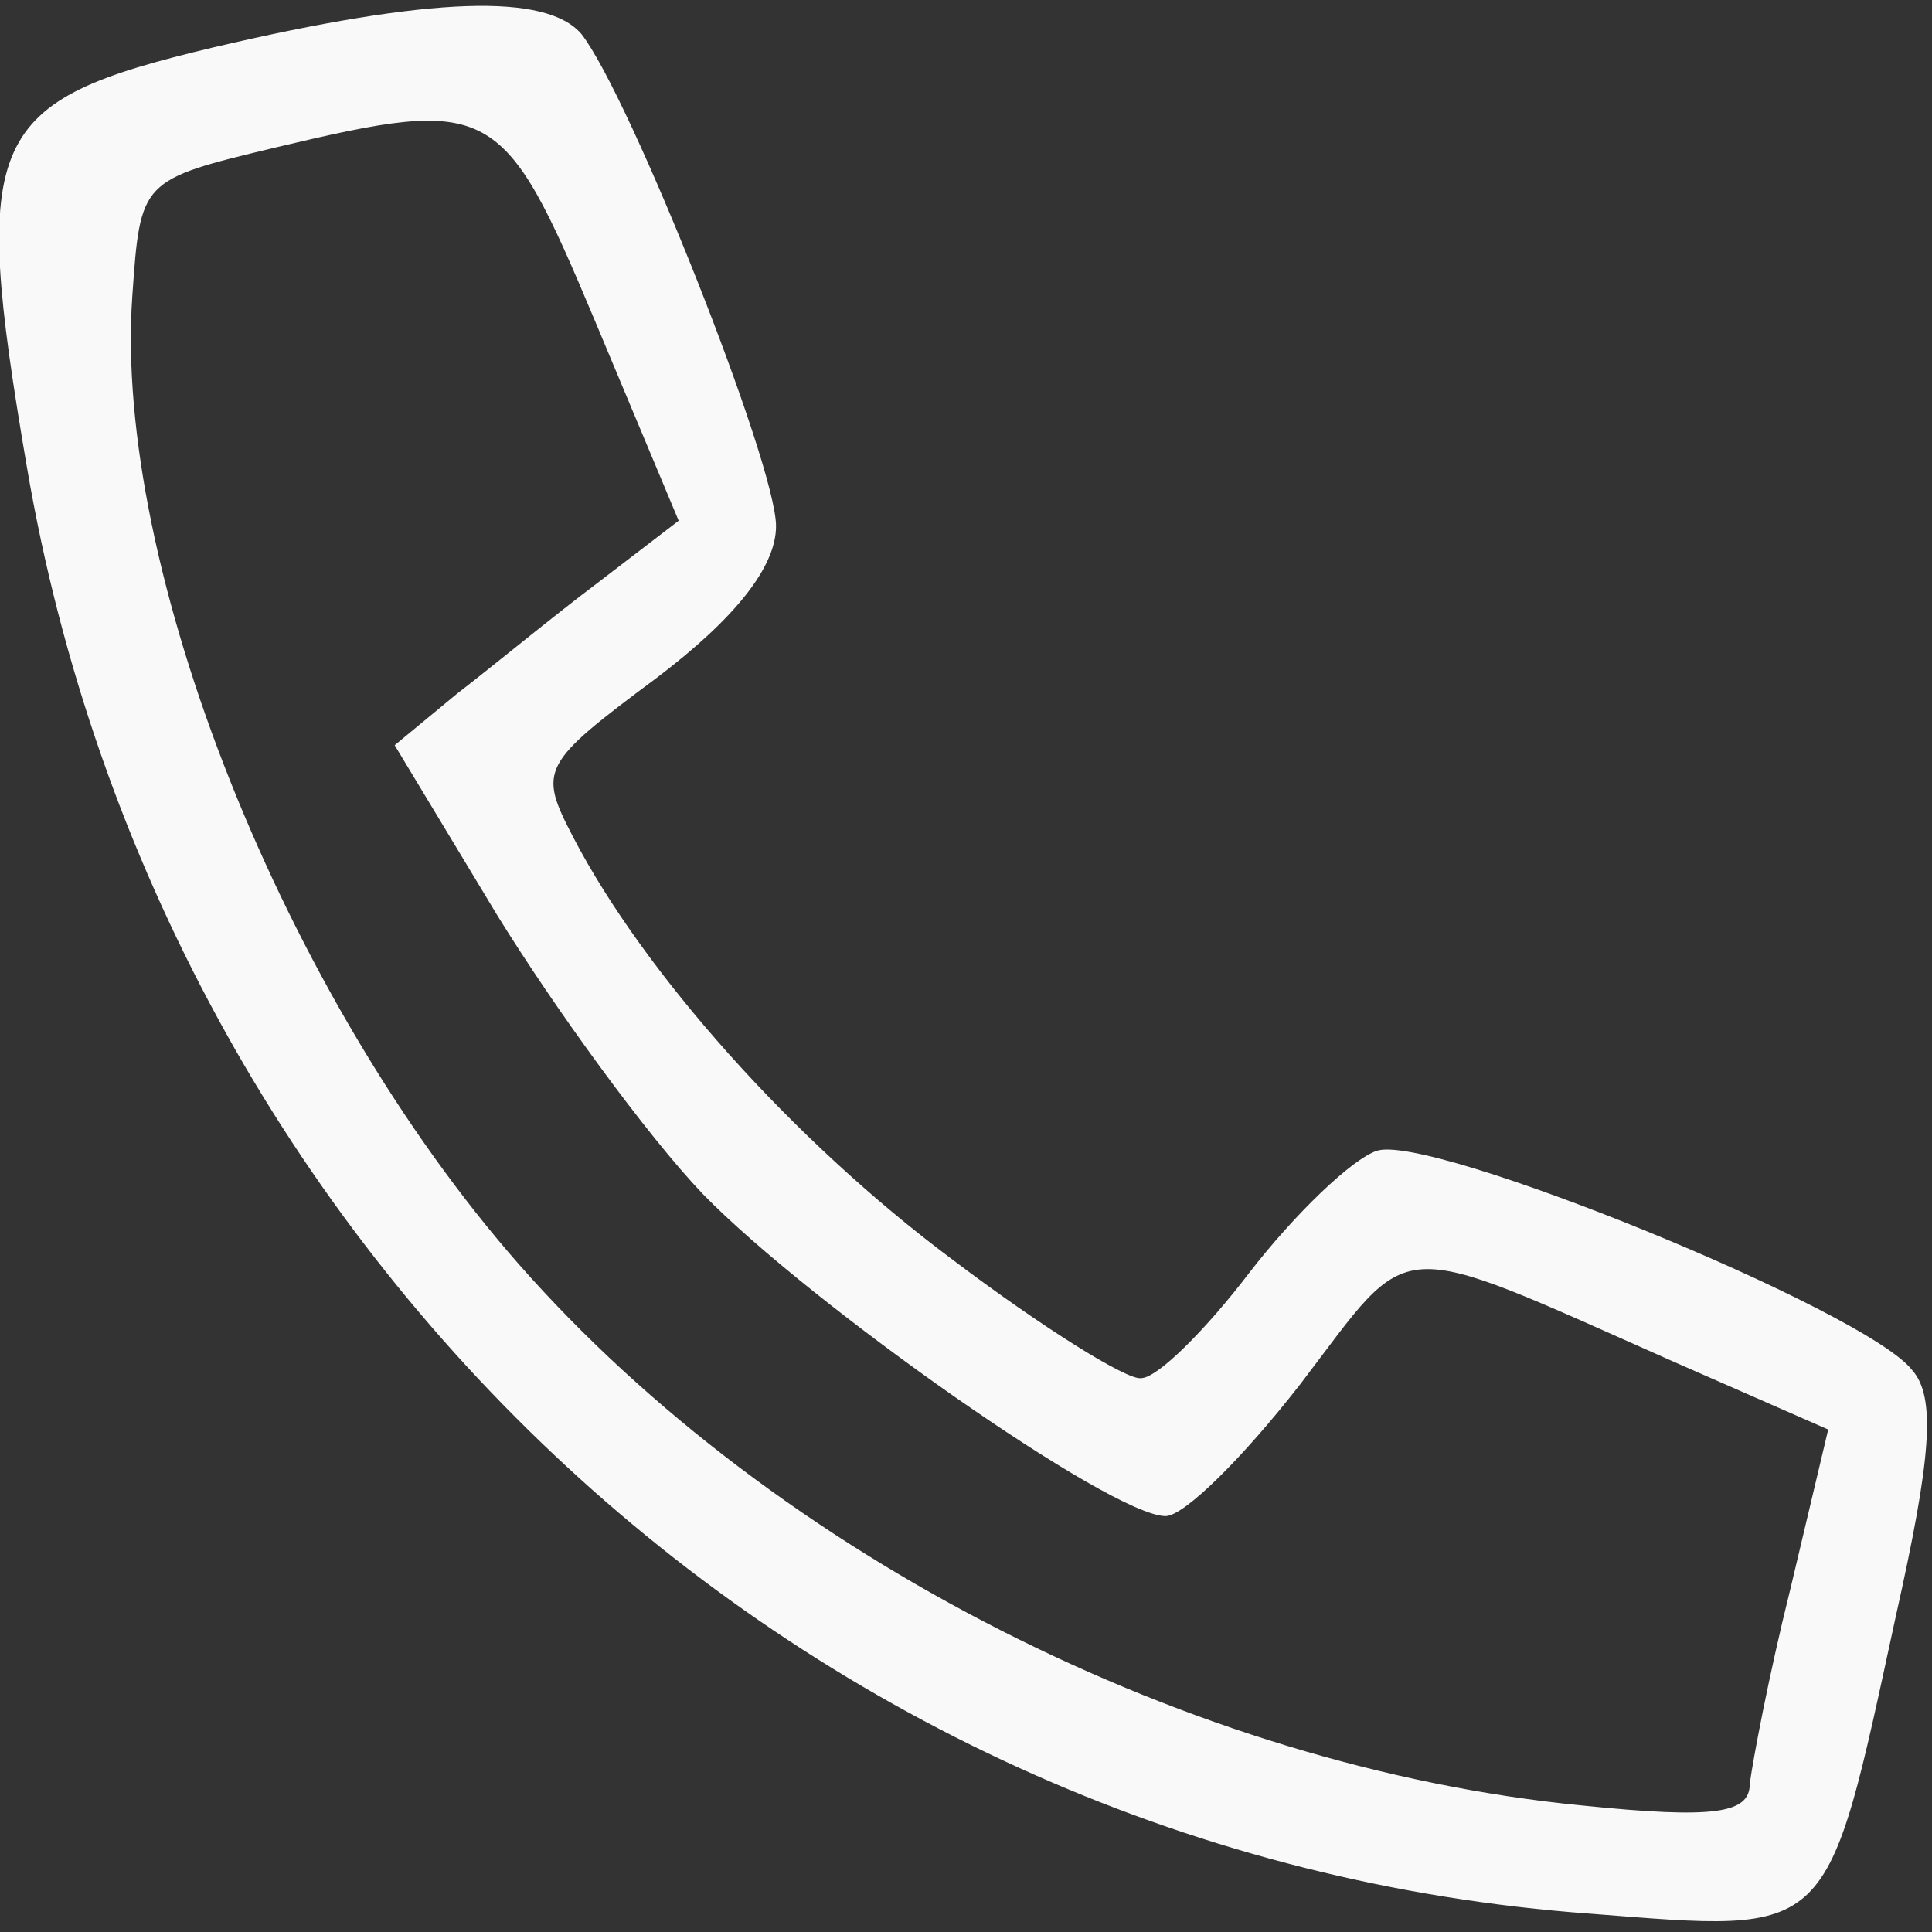 <?xml version="1.0" encoding="UTF-8" standalone="no"?>
<!-- Generator: Adobe Illustrator 19.0.1, SVG Export Plug-In . SVG Version: 6.00 Build 0)  -->

<svg
   version="1.1"
   id="Layer_1"
   x="0px"
   y="0px"
   width="25"
   height="25"
   viewBox="4 -5 25 25"
   xml:space="preserve"
   xmlns="http://www.w3.org/2000/svg"
   xmlns:svg="http://www.w3.org/2000/svg"><rect x="4" y="-5" width="25" height="25" fill="#333333" stroke="none"/><defs
   id="defs1" />
	<style
   type="text/css"
   id="style1">
		.st0 {
			fill: #424242;
		}
	</style>
	
<g
   transform="matrix(0.035,0,0,-0.035,-1.008,30.368)"
   fill="#000000"
   stroke="none"
   id="g2"
   style="fill:#f9f9f9"><path
     d="M 222,993 C 138,973 132,961 153,838 203,545 442,324 731,303 c 90,-7 87,-10 113,110 13,58 15,81 6,91 -17,22 -179,88 -198,81 -9,-3 -30,-23 -47,-45 -16,-21 -34,-39 -40,-39 -5,-1 -37,19 -70,44 -59,44 -114,106 -140,156 -13,25 -12,27 31,59 29,22 44,41 44,56 0,23 -54,159 -72,182 -13,15 -55,14 -136,-5 z m 141,-101 31,-74 -30,-23 c -16,-12 -39,-31 -52,-41 l -23,-19 38,-63 c 21,-34 55,-81 76,-103 40,-41 151,-119 171,-119 7,0 29,22 50,49 42,55 32,55 138,8 l 57,-25 -14,-59 c -8,-32 -14,-64 -15,-72 0,-11 -13,-13 -62,-8 -144,14 -298,92 -393,200 -87,99 -150,258 -143,358 3,43 3,43 53,55 80,19 84,17 118,-64 z"
     id="path1"
     style="fill:#f9f9f9" /></g></svg>
